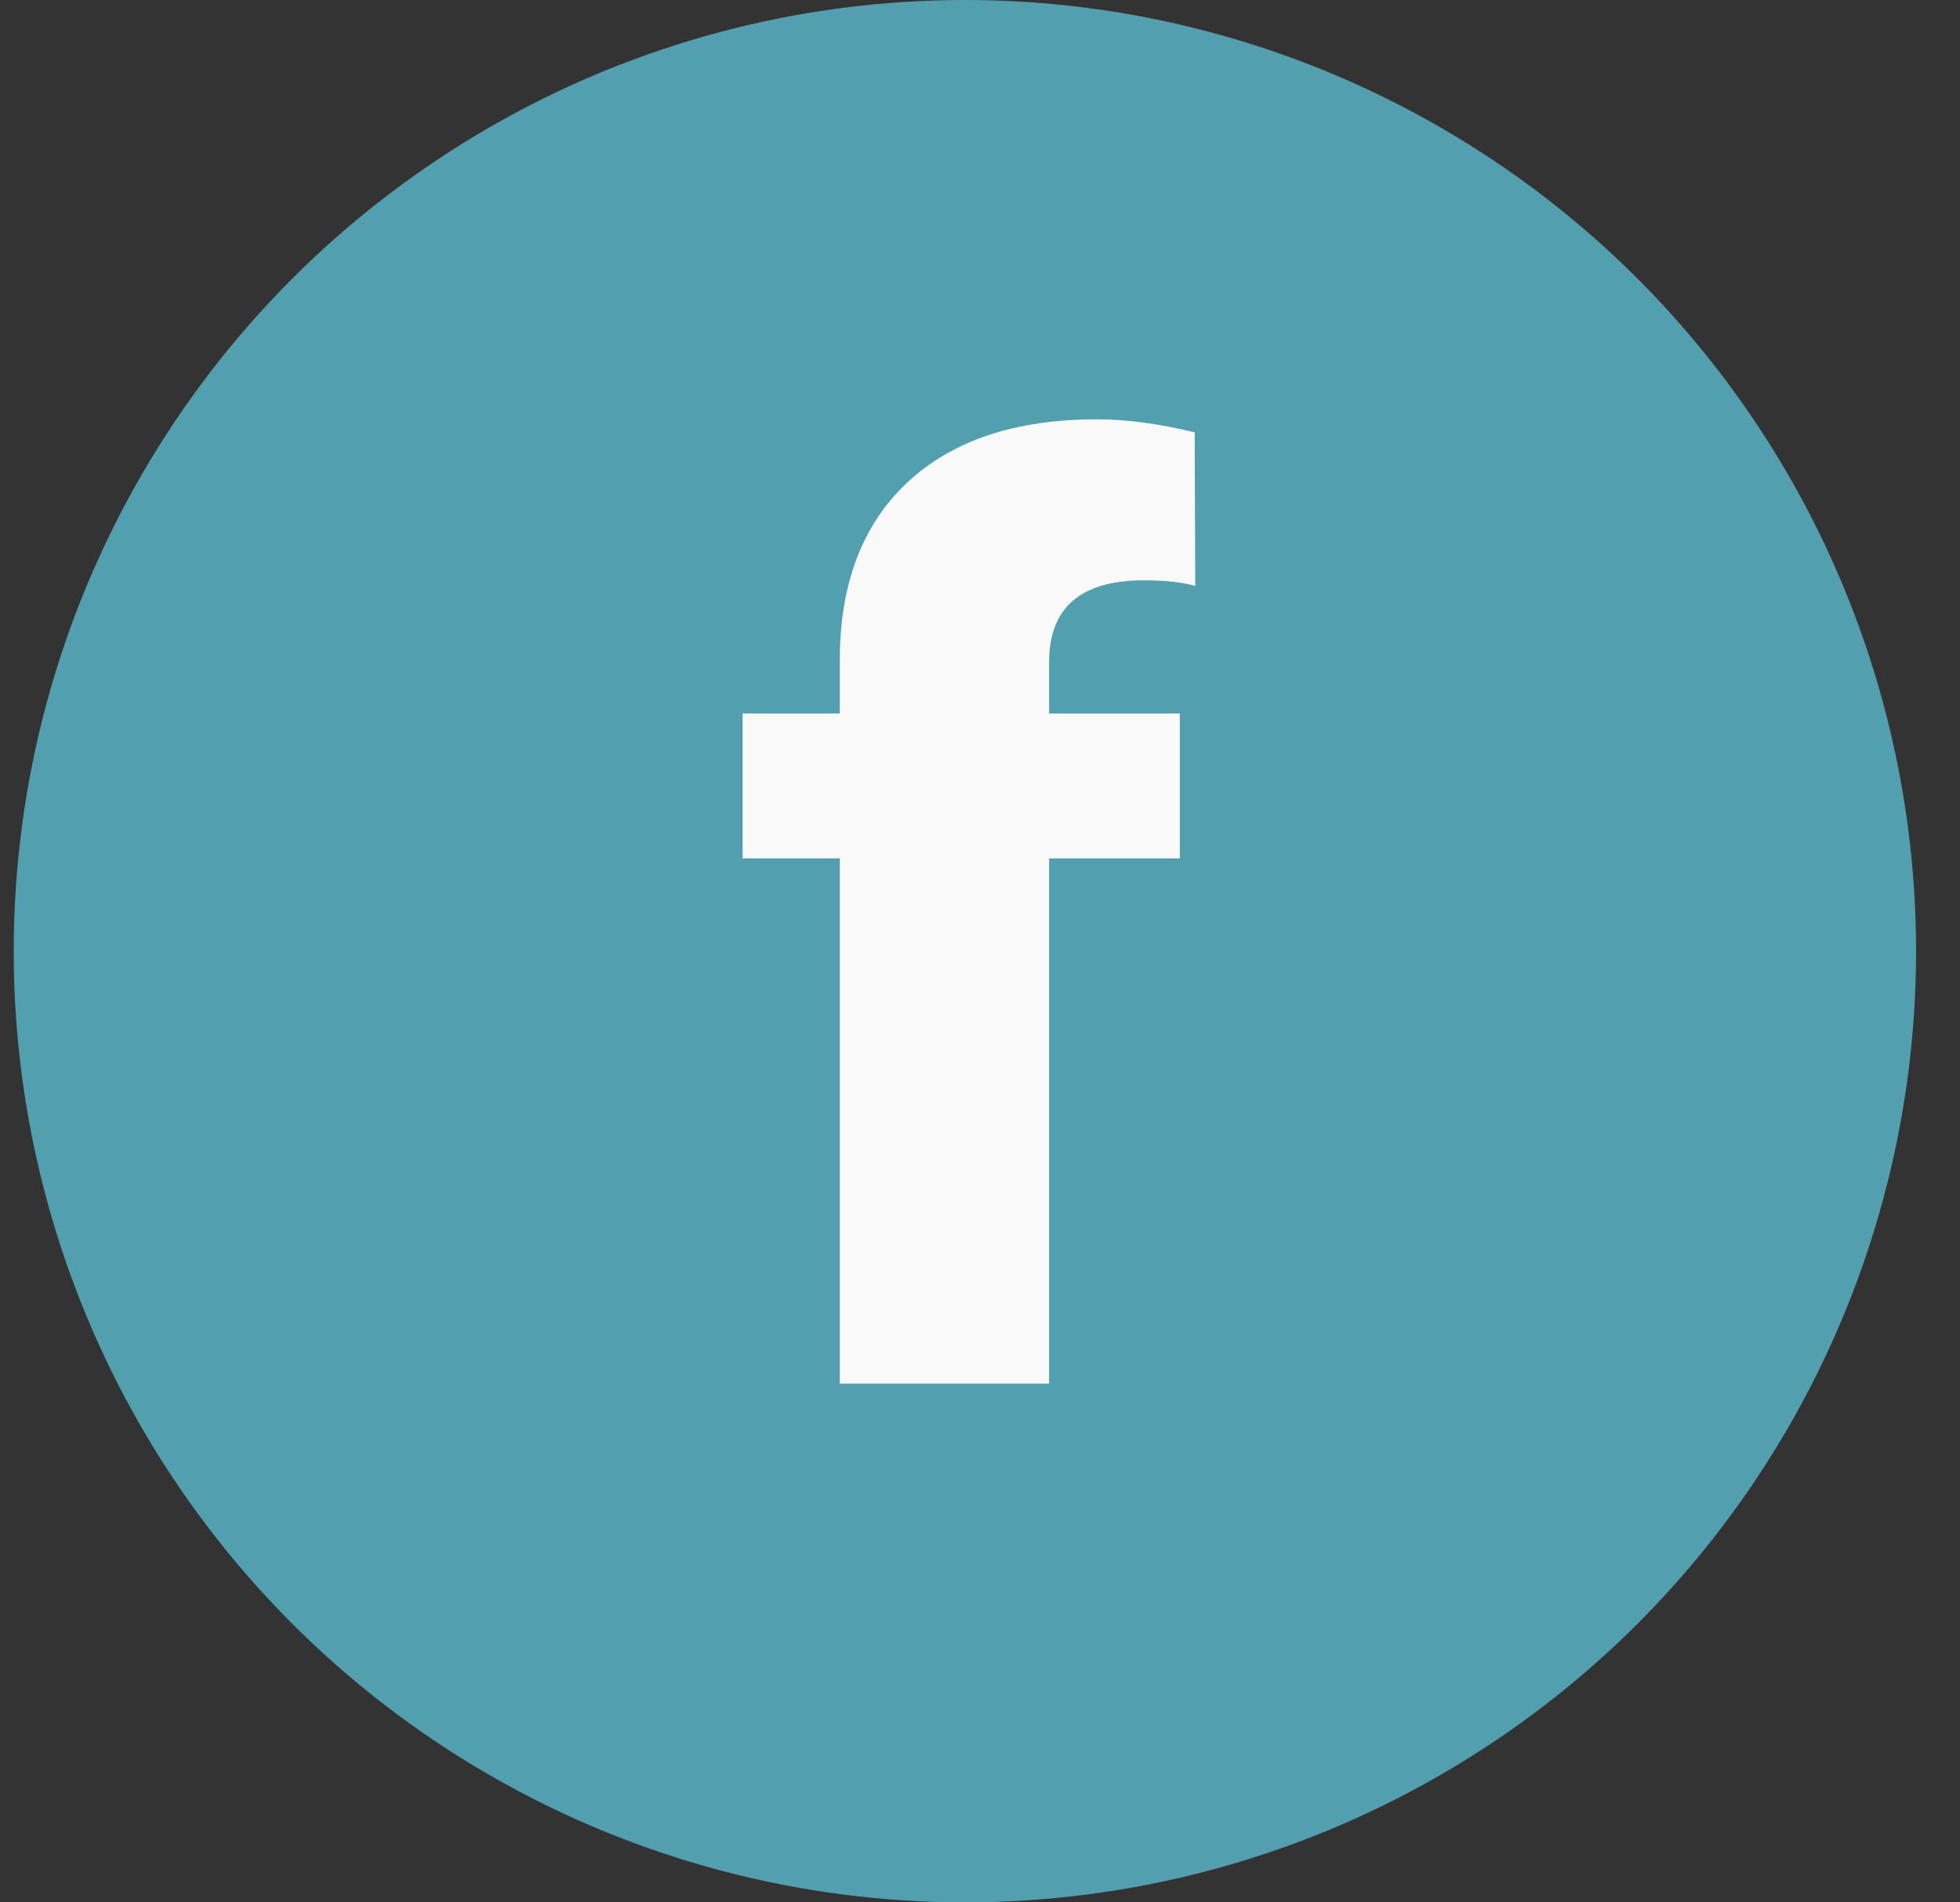 <svg width="34" height="33" viewBox="0 0 34 33" fill="none" xmlns="http://www.w3.org/2000/svg">
<rect x="0" y="0" width="34" height="33" fill="#333333" stroke="none"/>
<circle cx="16.738" cy="16.5" r="16.5" fill="#52A0AF"/>
<path d="M14.568 24V14.891H12.882V12.377H14.568V11.453C14.568 10.128 14.959 9.101 15.739 8.37C16.52 7.64 17.616 7.274 19.026 7.274C19.542 7.274 20.108 7.35 20.724 7.5L20.734 10.164C20.512 10.1 20.215 10.067 19.843 10.067C18.747 10.067 18.199 10.54 18.199 11.485V12.377H20.466V14.891H18.199V24H14.568Z" fill="#F9F9F9"/>
</svg>
